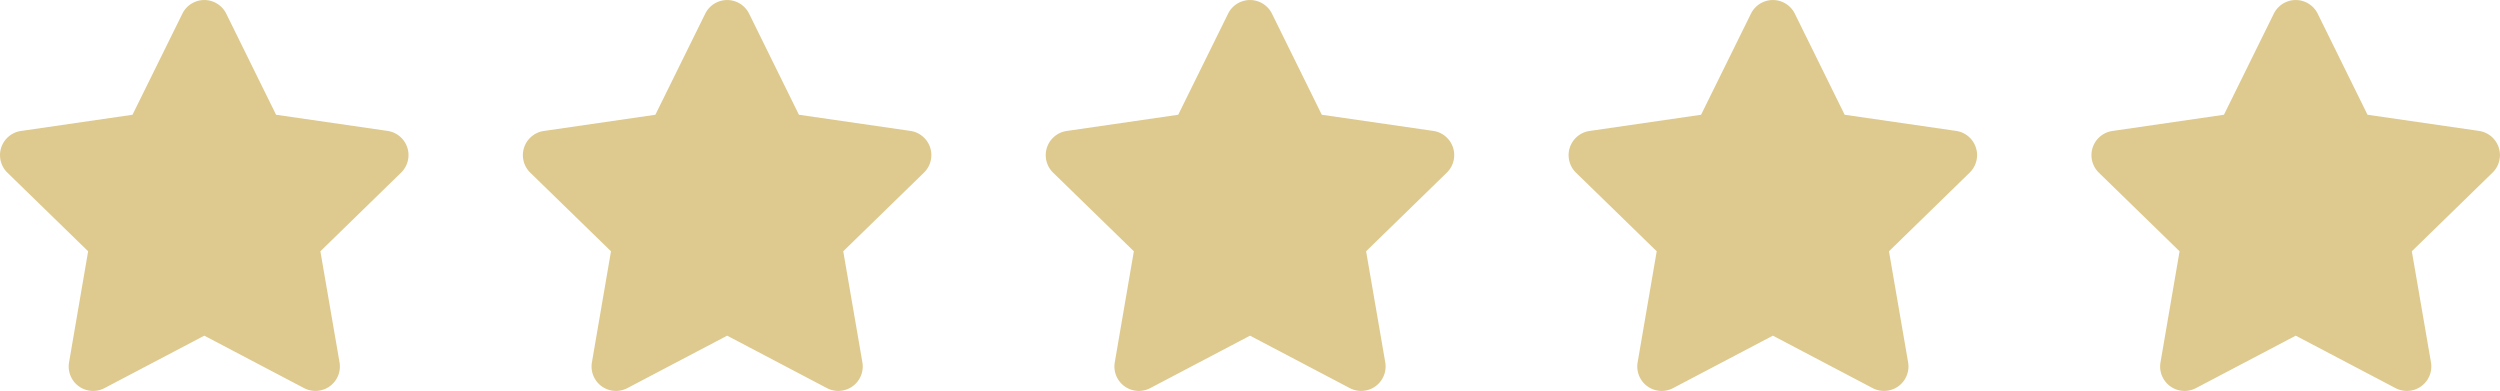 <?xml version="1.0" encoding="utf-8"?>
<svg xmlns="http://www.w3.org/2000/svg" width="172.13" height="26.924" viewBox="0 0 172.13 26.924">
  <g id="Stars" transform="translate(-254 -5040)">
    <path id="Icon_awesome-star" data-name="Icon awesome-star" d="M14,.936,10.564,7.9,2.882,9.017a1.683,1.683,0,0,0-.931,2.871L7.509,17.3l-1.314,7.65a1.682,1.682,0,0,0,2.44,1.772l6.872-3.612,6.872,3.612a1.683,1.683,0,0,0,2.44-1.772L23.5,17.3l5.558-5.416a1.683,1.683,0,0,0-.931-2.871L20.449,7.9,17.016.936A1.684,1.684,0,0,0,14,.936Z" transform="translate(252.559 5040.001)" fill="#dec98e"/>
    <path id="Icon_awesome-star-2" data-name="Icon awesome-star" d="M14,.936,10.564,7.9,2.882,9.017a1.683,1.683,0,0,0-.931,2.871L7.509,17.3l-1.314,7.65a1.682,1.682,0,0,0,2.44,1.772l6.872-3.612,6.872,3.612a1.683,1.683,0,0,0,2.44-1.772L23.5,17.3l5.558-5.416a1.683,1.683,0,0,0-.931-2.871L20.449,7.9,17.016.936A1.684,1.684,0,0,0,14,.936Z" transform="translate(288.559 5040.001)" fill="#dec98e"/>
    <path id="Icon_awesome-star-3" data-name="Icon awesome-star" d="M14,.936,10.564,7.9,2.882,9.017a1.683,1.683,0,0,0-.931,2.871L7.509,17.3l-1.314,7.65a1.682,1.682,0,0,0,2.44,1.772l6.872-3.612,6.872,3.612a1.683,1.683,0,0,0,2.44-1.772L23.5,17.3l5.558-5.416a1.683,1.683,0,0,0-.931-2.871L20.449,7.9,17.016.936A1.684,1.684,0,0,0,14,.936Z" transform="translate(324.559 5040.001)" fill="#dec98e"/>
    <path id="Icon_awesome-star-4" data-name="Icon awesome-star" d="M14,.936,10.564,7.9,2.882,9.017a1.683,1.683,0,0,0-.931,2.871L7.509,17.3l-1.314,7.65a1.682,1.682,0,0,0,2.44,1.772l6.872-3.612,6.872,3.612a1.683,1.683,0,0,0,2.44-1.772L23.5,17.3l5.558-5.416a1.683,1.683,0,0,0-.931-2.871L20.449,7.9,17.016.936A1.684,1.684,0,0,0,14,.936Z" transform="translate(360.559 5040.001)" fill="#dec98e"/>
    <path id="Icon_awesome-star-5" data-name="Icon awesome-star" d="M14,.936,10.564,7.9,2.882,9.017a1.683,1.683,0,0,0-.931,2.871L7.509,17.3l-1.314,7.65a1.682,1.682,0,0,0,2.44,1.772l6.872-3.612,6.872,3.612a1.683,1.683,0,0,0,2.44-1.772L23.5,17.3l5.558-5.416a1.683,1.683,0,0,0-.931-2.871L20.449,7.9,17.016.936A1.684,1.684,0,0,0,14,.936Z" transform="translate(396.559 5040.001)" fill="#dec98e"/>
  </g>
</svg>